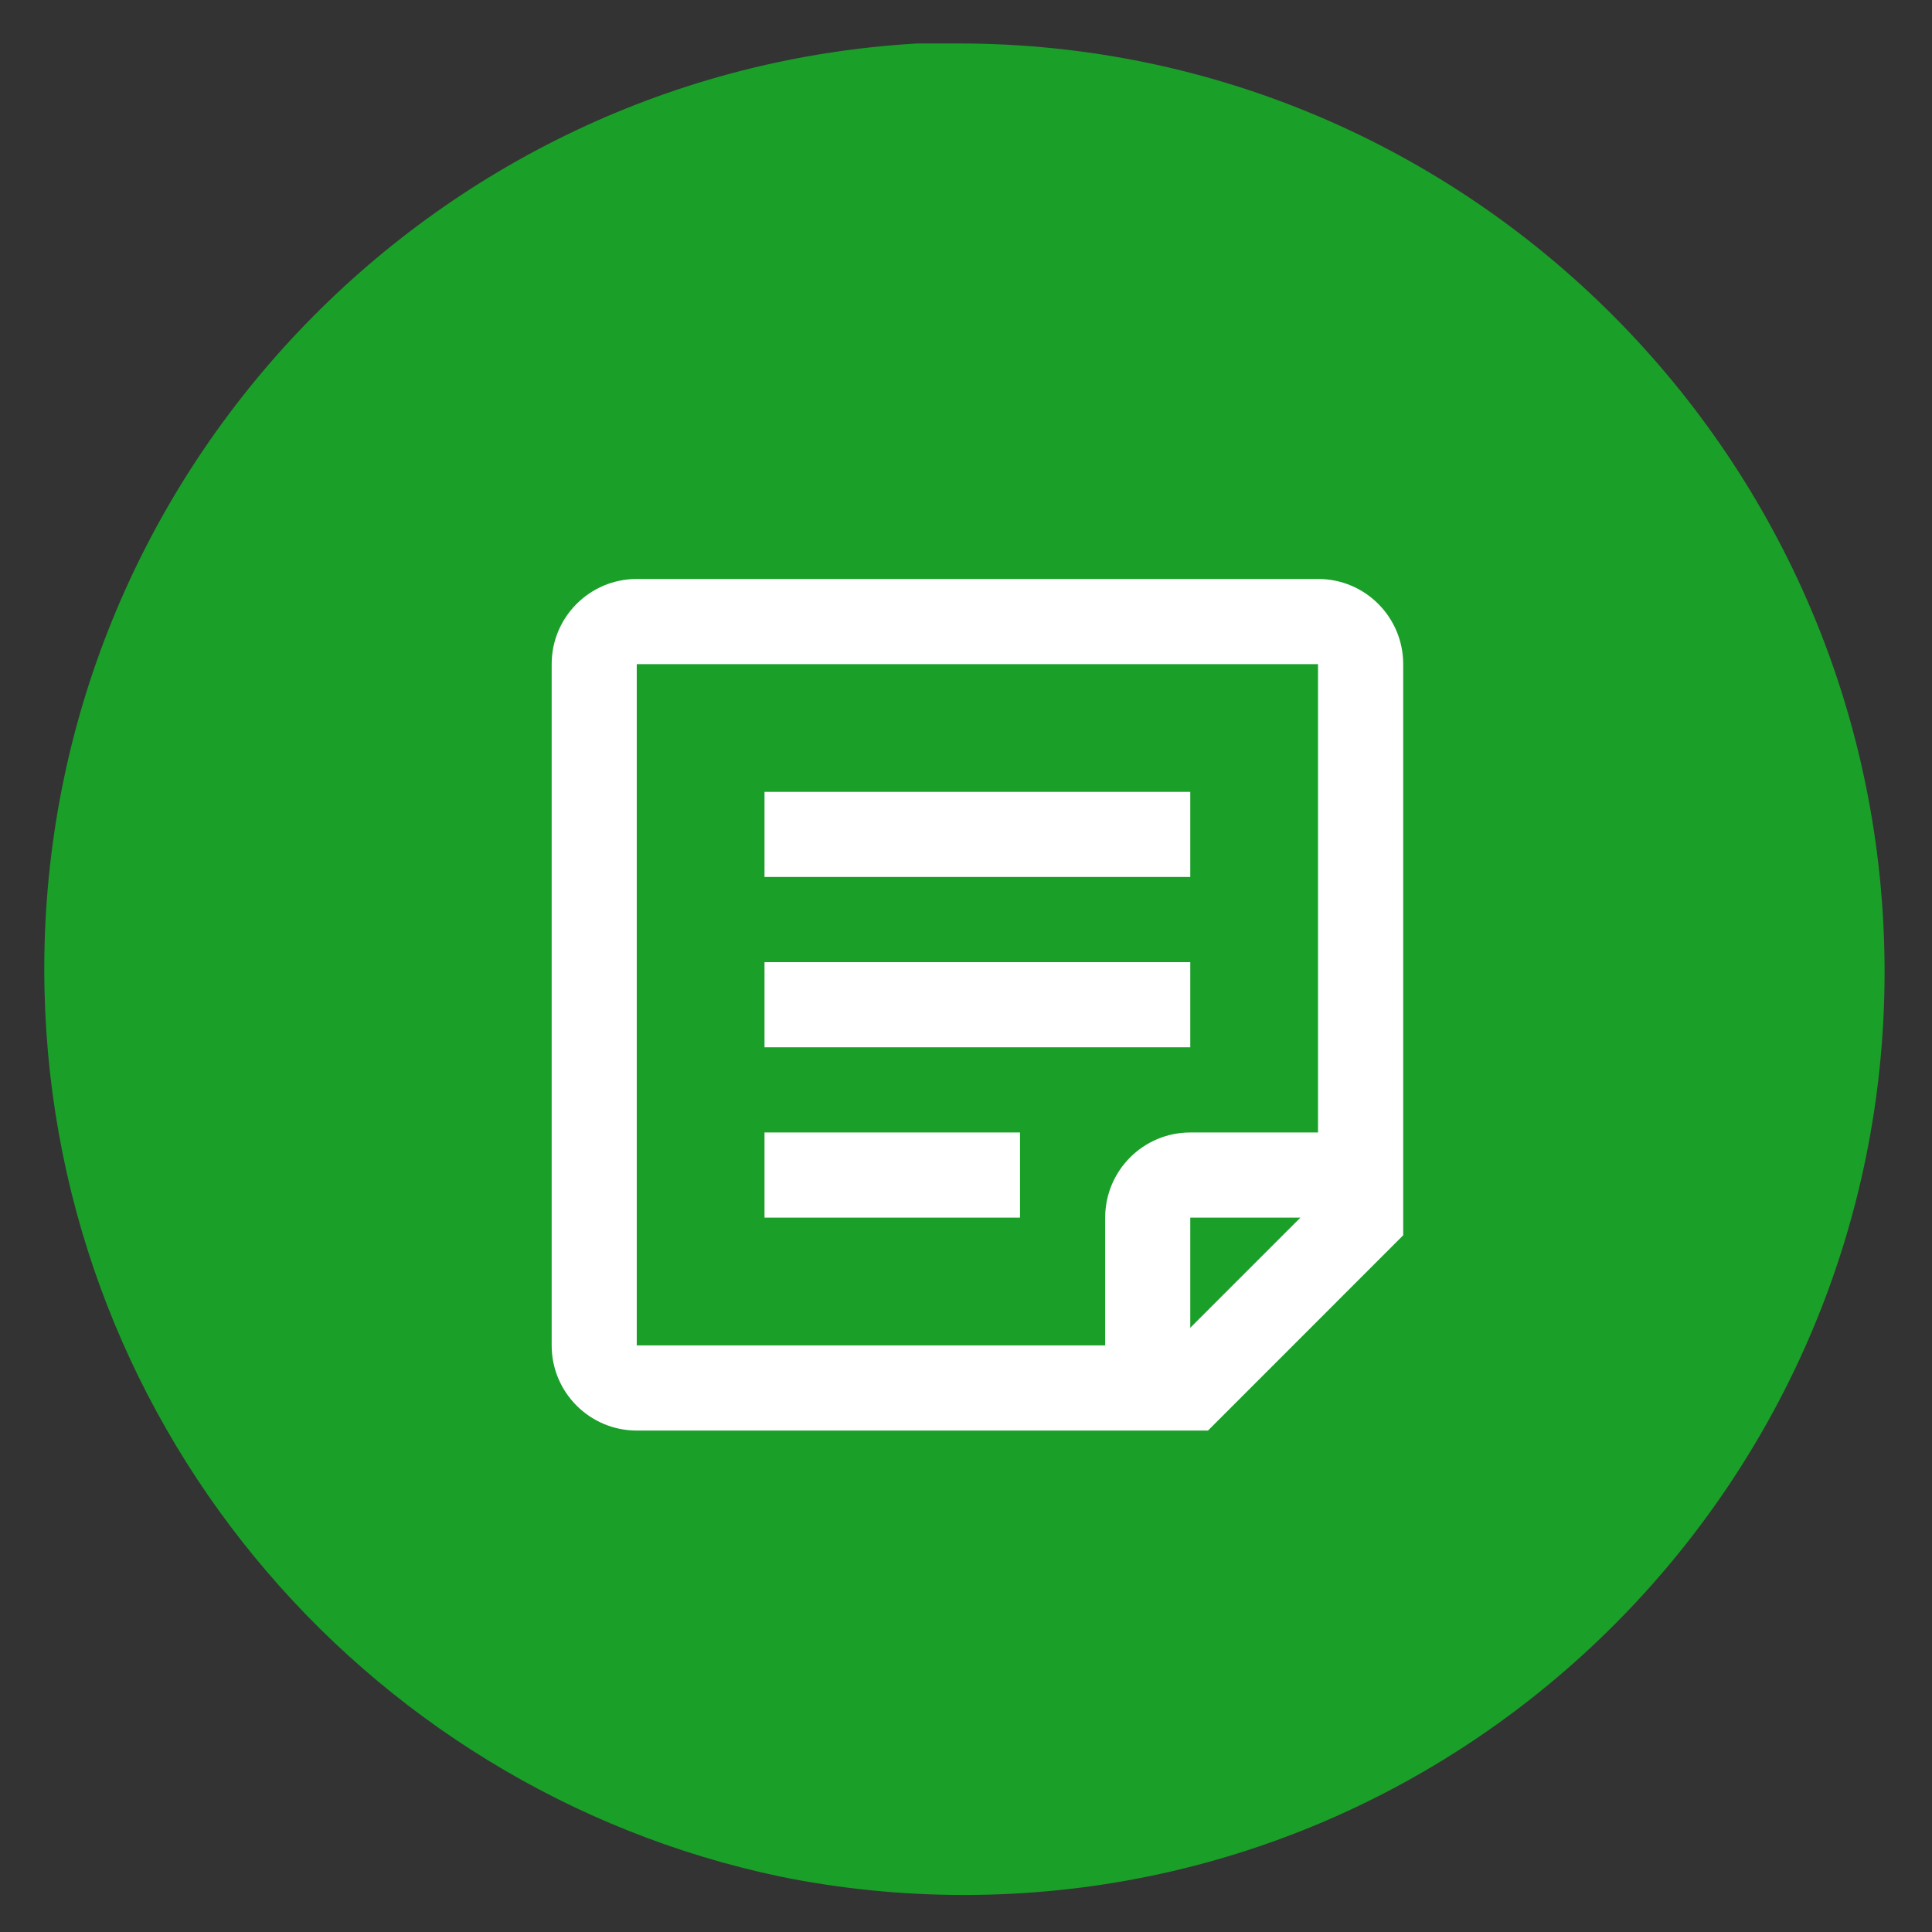 <?xml version="1.0" encoding="UTF-8" standalone="no" ?>
<!DOCTYPE svg PUBLIC "-//W3C//DTD SVG 1.1//EN" "http://www.w3.org/Graphics/SVG/1.1/DTD/svg11.dtd">
<svg xmlns="http://www.w3.org/2000/svg" xmlns:xlink="http://www.w3.org/1999/xlink" version="1.1" width="24" height="24" viewBox="0 0 24 24" xml:space="preserve">
<rect x="0" y="0" width="24" height="24" fill="#333333" stroke="none"/>
<desc>Created with Fabric.js 4.6.0</desc>
<defs>
</defs>
<g transform="matrix(1 0 0 1 11.98 12.04)" id="4P_ZC17v9_H9zAAIGLo0Y"  >
<path style="stroke: none; stroke-width: 1; stroke-dasharray: none; stroke-linecap: butt; stroke-dashoffset: 0; stroke-linejoin: miter; stroke-miterlimit: 4; fill: rgb(26,159,41); fill-rule: nonzero; opacity: 1;" vector-effect="non-scaling-stroke"  transform=" translate(-11.43, -11.5)" d="M 11.361 0 C 17.712 0 22.861 5.182 22.861 11.533 C 22.861 17.848 17.742 23 11.427 23 C 10.646 23 9.883 22.922 9.146 22.772 C 3.924 21.678 -1.7763568394002505e-15 17.044 -1.7763568394002505e-15 11.499 C -1.7763568394002505e-15 5.367 4.8 0.349 10.845 -0 z" stroke-linecap="round" />
</g>
<g transform="matrix(1 0 0 1 12.14 12.48)" id="sekUA3qBCF5QZ3ET7vFWU"  >
<path style="stroke: none; stroke-width: 1; stroke-dasharray: none; stroke-linecap: butt; stroke-dashoffset: 0; stroke-linejoin: miter; stroke-miterlimit: 4; fill: rgb(255,255,255); fill-rule: evenodd; opacity: 1;" vector-effect="non-scaling-stroke"  transform=" translate(-11.34, -12.89)" d="M 6.053 17.123 C 6.053 17.707 6.526 18.181 7.111 18.181 L 14.206 18.181 L 16.631 15.755 L 16.631 8.66 C 16.631 8.076 16.158 7.602 15.574 7.602 L 7.111 7.602 C 6.526 7.602 6.053 8.076 6.053 8.66 L 6.053 17.123 Z M 7.11 8.66 L 15.573 8.66 L 15.573 14.478 L 13.986 14.478 C 13.402 14.478 12.929 14.952 12.929 15.536 L 12.929 17.123 L 7.11 17.123 L 7.11 8.66 Z M 13.986 15.536 L 15.354 15.536 L 13.986 16.904 L 13.986 15.536 Z M 8.697 14.478 L 8.697 15.536 L 11.871 15.536 L 11.871 14.478 L 8.697 14.478 Z M 8.697 13.42 L 8.697 12.362 L 13.986 12.362 L 13.986 13.42 L 8.697 13.42 Z M 8.697 10.247 L 8.697 11.304 L 13.986 11.304 L 13.986 10.247 L 8.697 10.247 Z" stroke-linecap="round" />
</g>
</svg>